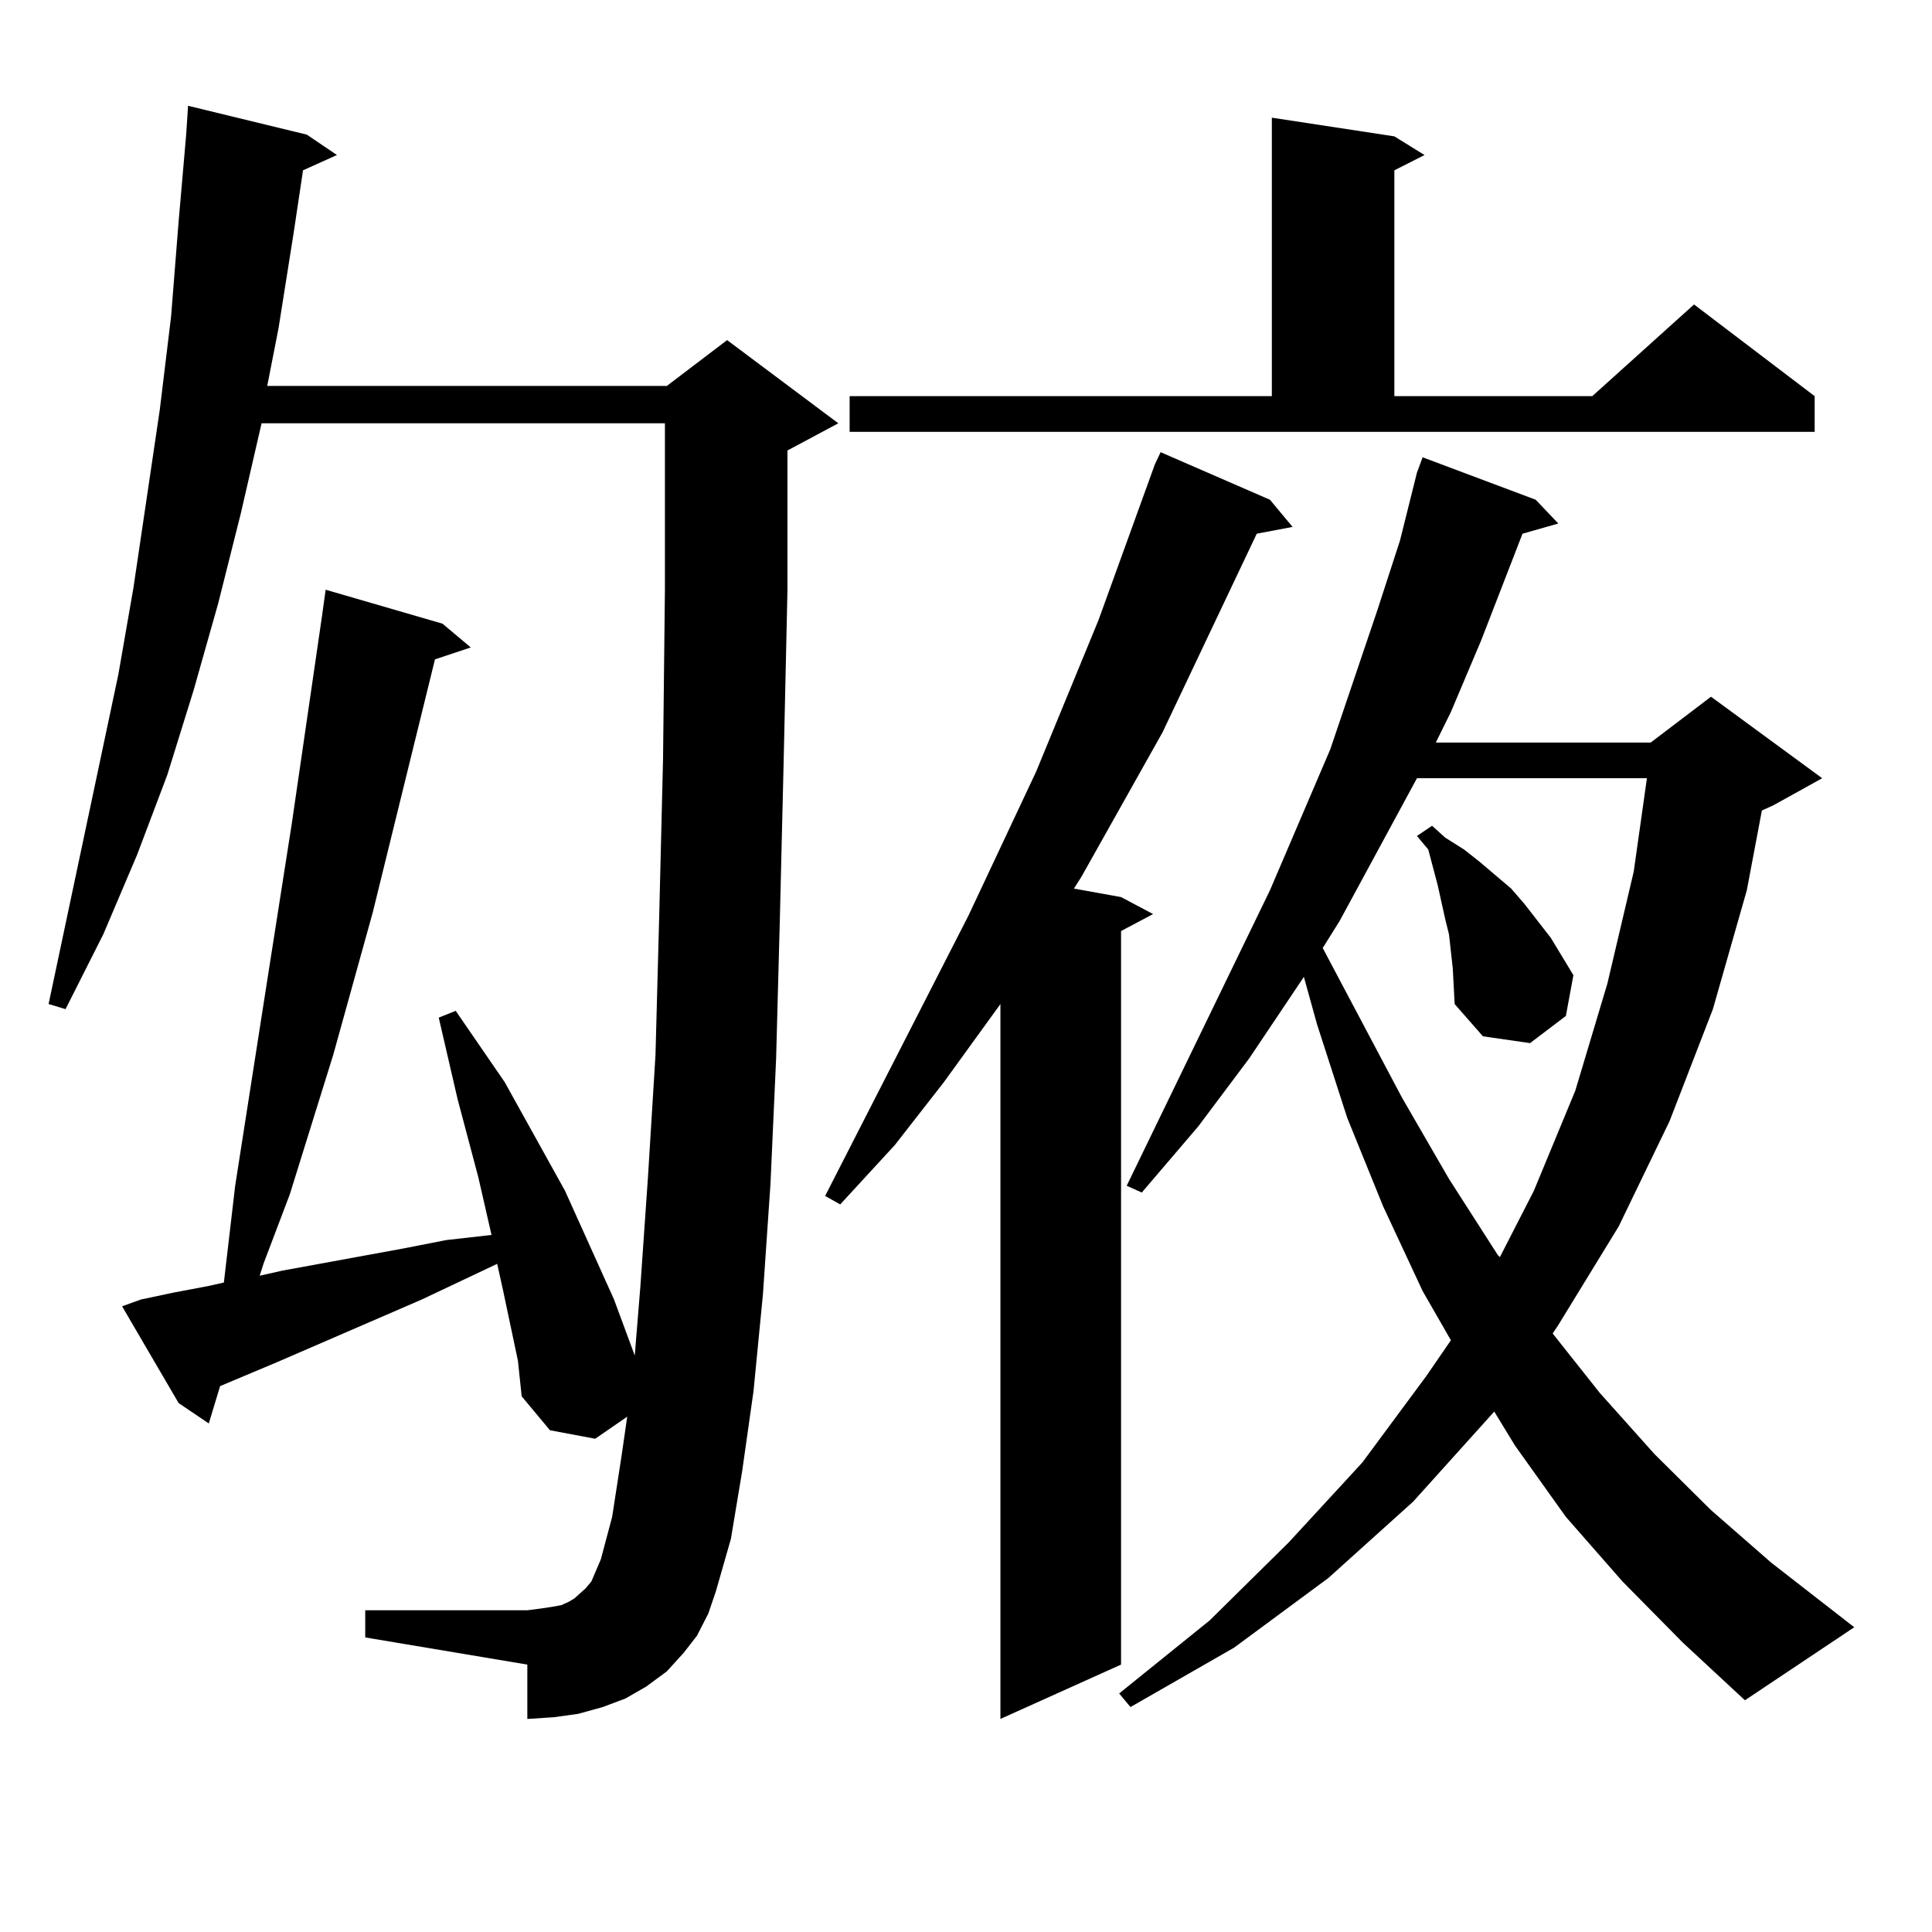 <?xml version="1.0" encoding="utf-8"?>
<!-- Generator: Adobe Illustrator 16.0.0, SVG Export Plug-In . SVG Version: 6.00 Build 0)  -->
<!DOCTYPE svg PUBLIC "-//W3C//DTD SVG 1.1//EN" "http://www.w3.org/Graphics/SVG/1.1/DTD/svg11.dtd">
<svg version="1.1" id="图层_1" xmlns="http://www.w3.org/2000/svg" xmlns:xlink="http://www.w3.org/1999/xlink" x="0px" y="0px"
	 width="1000px" height="1000px" viewBox="0 0 1000 1000" enable-background="new 0 0 1000 1000" xml:space="preserve">
<path d="M360.747,846.652l-6.829,8.789l-8.78,9.668l-10.731,7.91l-10.731,6.152l-11.707,4.395l-12.683,3.516l-12.683,1.758
	l-13.658,0.879v-28.125l-83.9-14.063v-14.063h83.9l6.829-0.879l5.854-0.879l4.878-0.879l3.902-1.758l2.927-1.758l2.927-2.637
	l2.927-2.637l2.927-3.516l4.878-11.426l5.854-21.973l4.878-31.641l2.927-20.215l-16.585,11.426l-23.414-4.395l-14.634-17.578
	l-1.951-18.457l-7.805-36.914l-2.927-13.184l-39.023,18.457l-75.12,32.52l-29.268,12.305l-5.854,19.336l-15.609-10.547
	l-29.268-50.098l9.756-3.516l16.585-3.516l18.536-3.516l7.805-1.758l5.854-50.098l17.561-112.5l11.707-74.707l15.609-107.227
	l1.951-14.063l60.486,17.578l14.634,12.305l-18.536,6.152l-32.194,130.957l-20.487,73.828l-22.438,72.07l-13.658,36.035
	l-1.951,6.152l11.707-2.637l62.438-11.426l22.438-4.395l23.414-2.637l-6.829-29.883l-10.731-40.43l-9.756-42.188l8.78-3.516
	l25.365,36.914l10.731,19.336l20.487,36.914l25.365,56.25l10.731,29.004l2.927-36.035l3.902-56.25l3.902-63.281l1.951-72.949
	l1.951-79.98l0.976-87.891v-86.133H135.387l-10.731,46.582l-11.707,46.582l-12.683,44.824l-13.658,43.945l-15.609,41.309
	l-17.561,41.309l-19.512,38.672l-8.78-2.637l36.097-170.508l7.805-44.824l13.658-92.285l5.854-48.34l3.902-49.219l3.902-44.824
	l0.976-14.941l61.462,14.941l15.609,10.547l-17.561,7.91l-4.878,32.52l-7.805,49.219l-5.854,29.883h206.824l31.219-23.73
	l57.56,43.066l-26.341,14.063v72.949l-1.951,87.891l-1.951,80.859l-1.951,72.949l-2.927,65.039l-3.902,57.129l-4.878,50.098
	l-5.854,41.309l-5.854,35.156l-7.805,27.246l-3.902,11.426L360.747,846.652z M657.325,258.664l11.707,14.063l-18.536,3.516
	l-48.779,102.832l-41.95,74.707l-3.902,6.152l24.39,4.395l16.585,8.789l-16.585,8.789v379.688l-62.438,28.125v-370.02l-29.268,40.43
	l-25.365,32.52l-28.292,30.762l-7.805-4.395l74.145-145.02l35.121-74.707l32.194-78.223l29.268-80.859l2.927-6.152L657.325,258.664z
	 M439.77,205.051h218.531V60.91l63.413,9.668l15.609,9.668l-15.609,7.91v116.895H824.15l52.682-47.461l62.438,47.461v18.457h-499.5
	V205.051z M839.76,818.527l-29.268-33.398l-26.341-36.914l-10.731-17.578l-41.95,46.582l-43.901,39.551l-48.779,36.035
	l-53.657,30.762l-5.854-7.031l46.828-37.793l40.975-40.43l38.048-41.309l33.17-44.824l12.683-18.457l-14.634-25.488l-20.487-43.945
	l-18.536-45.703l-15.609-48.34l-6.829-24.609l-28.292,42.188l-26.341,35.156l-29.268,34.277l-7.805-3.516l74.145-152.93
	l31.219-72.949l24.39-72.07l11.707-36.035l8.78-35.156l2.927-7.91l58.535,21.973l11.707,12.305l-18.536,5.273l-21.463,55.371
	l-15.609,36.914l-7.805,15.82h111.217l31.219-23.73l57.56,42.188l-25.365,14.063l-5.854,2.637l-7.805,41.309l-17.561,61.523
	l-22.438,58.008l-26.341,54.492l-31.219,50.977l-2.927,4.395l24.39,30.762l28.292,31.641l29.268,29.004l31.219,27.246l42.926,33.398
	l-56.584,37.793l-32.194-29.883L839.76,818.527z M733.421,402.805l-39.999,73.828l-8.78,14.063l40.975,77.344l24.39,42.188
	l25.365,39.551l0.976,0.879l17.561-34.277l21.463-51.855l16.585-55.371l13.658-58.008l6.829-48.34H733.421z M751.957,501.242
	l-1.951-17.578l-1.951-7.91l-3.902-17.578l-4.878-18.457l-5.854-7.031l7.805-5.273l6.829,6.152l9.756,6.152l7.805,6.152
	l16.585,14.063l6.829,7.91l6.829,8.789l6.829,8.789l11.707,19.336l-3.902,21.094l-18.536,14.063l-24.39-3.516l-14.634-16.699
	L751.957,501.242z"/>
</svg>

